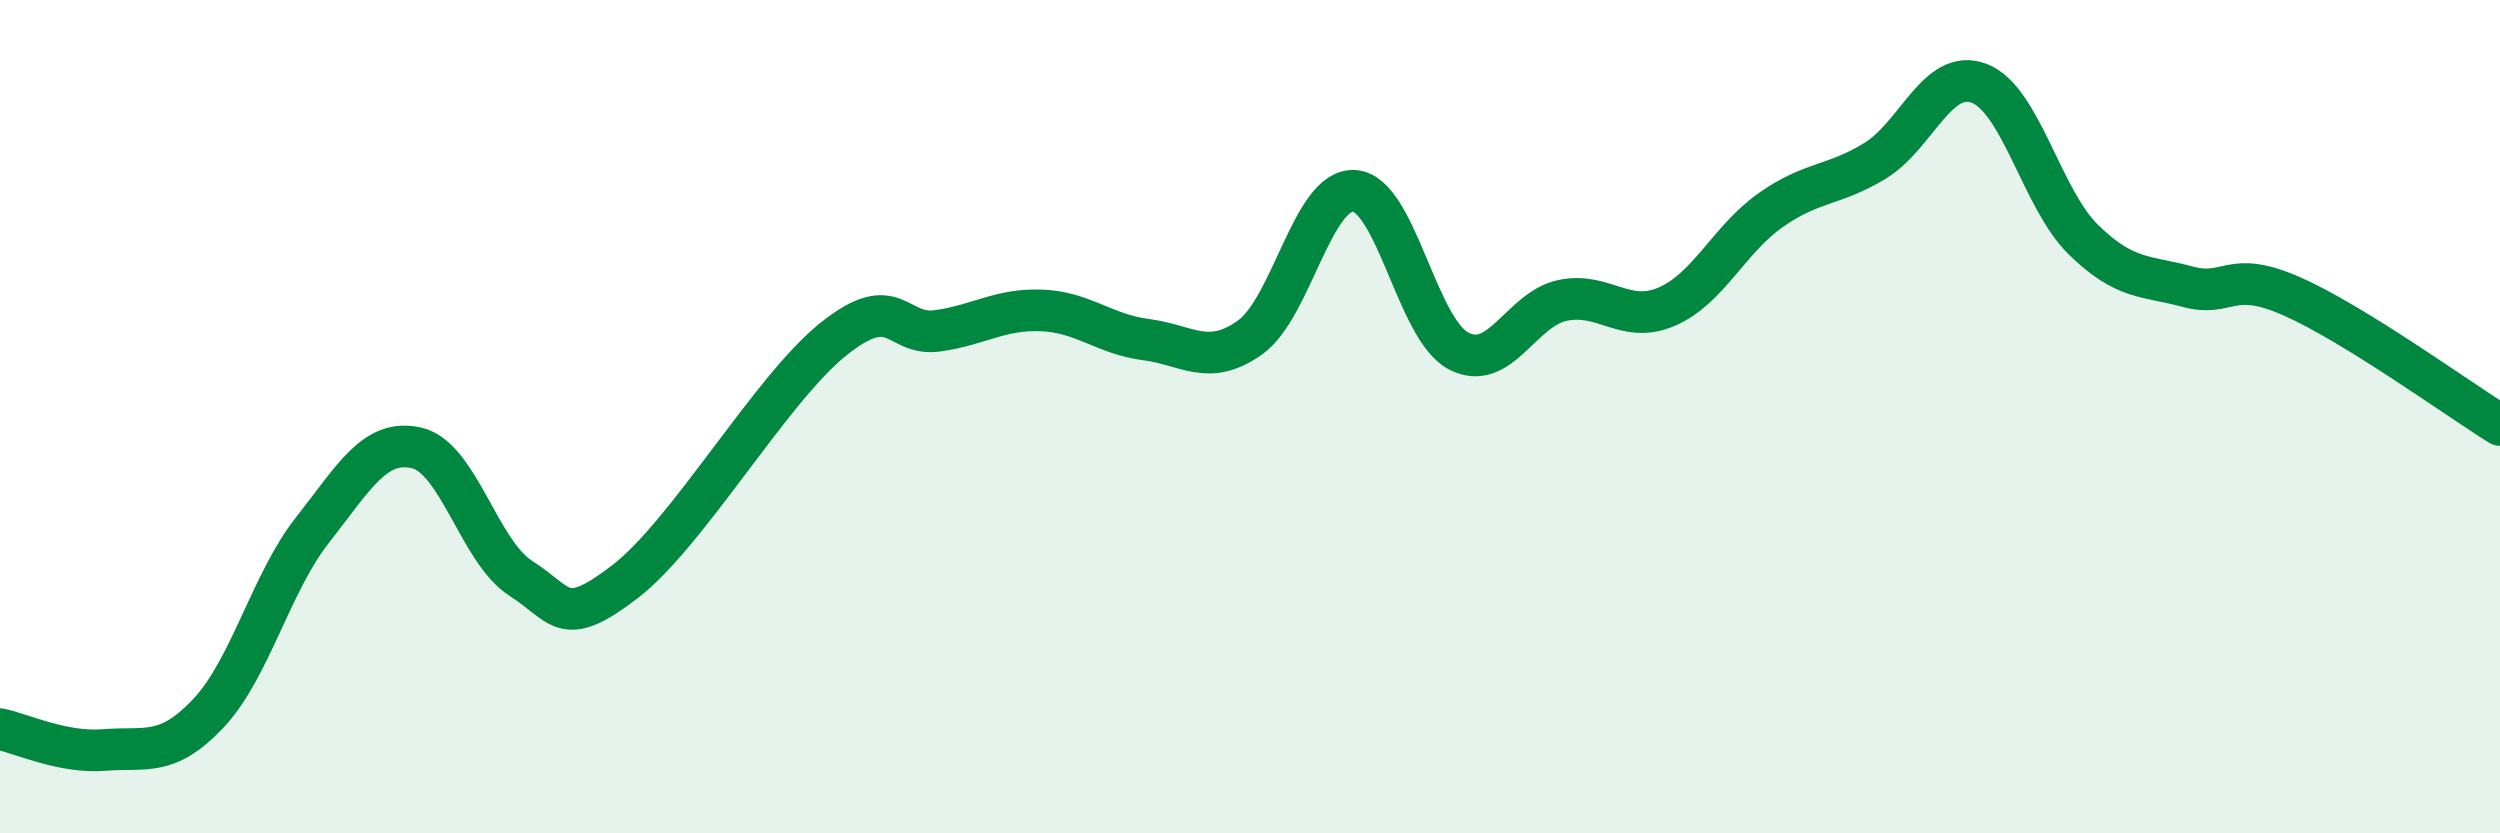 
    <svg width="60" height="20" viewBox="0 0 60 20" xmlns="http://www.w3.org/2000/svg">
      <path
        d="M 0,17.5 C 0.5,17.6 1.5,18.08 2.5,18 C 3.5,17.92 4,18.18 5,17.12 C 6,16.06 6.5,13.99 7.5,12.72 C 8.5,11.45 9,10.52 10,10.75 C 11,10.98 11.5,13.24 12.5,13.88 C 13.5,14.52 13.5,15.11 15,13.96 C 16.5,12.81 18.5,9.34 20,8.14 C 21.5,6.94 21.5,8.08 22.5,7.94 C 23.5,7.8 24,7.41 25,7.45 C 26,7.49 26.5,8.02 27.5,8.15 C 28.5,8.28 29,8.81 30,8.1 C 31,7.39 31.5,4.52 32.5,4.58 C 33.5,4.64 34,7.89 35,8.42 C 36,8.95 36.5,7.42 37.5,7.21 C 38.5,7 39,7.79 40,7.36 C 41,6.93 41.5,5.74 42.5,5.04 C 43.5,4.34 44,4.47 45,3.86 C 46,3.25 46.5,1.62 47.5,2 C 48.5,2.38 49,4.77 50,5.75 C 51,6.73 51.5,6.61 52.5,6.88 C 53.5,7.15 53.5,6.45 55,7.11 C 56.5,7.77 59,9.58 60,10.2L60 20L0 20Z"
        fill="#008740"
        opacity="0.1"
        stroke-linecap="round"
        stroke-linejoin="round"
      />
      <path
        d="M 0,17.5 C 0.5,17.6 1.5,18.08 2.5,18 C 3.5,17.92 4,18.18 5,17.12 C 6,16.06 6.5,13.99 7.5,12.72 C 8.5,11.45 9,10.52 10,10.75 C 11,10.98 11.5,13.24 12.5,13.88 C 13.5,14.52 13.5,15.11 15,13.96 C 16.5,12.81 18.5,9.34 20,8.14 C 21.5,6.94 21.5,8.08 22.5,7.94 C 23.5,7.8 24,7.41 25,7.45 C 26,7.49 26.5,8.02 27.5,8.15 C 28.5,8.28 29,8.81 30,8.1 C 31,7.39 31.5,4.52 32.5,4.58 C 33.5,4.64 34,7.89 35,8.42 C 36,8.95 36.5,7.42 37.5,7.21 C 38.5,7 39,7.79 40,7.36 C 41,6.93 41.5,5.74 42.5,5.04 C 43.5,4.34 44,4.47 45,3.86 C 46,3.25 46.5,1.62 47.5,2 C 48.5,2.38 49,4.77 50,5.75 C 51,6.73 51.5,6.61 52.5,6.88 C 53.5,7.15 53.5,6.45 55,7.11 C 56.5,7.77 59,9.58 60,10.2"
        stroke="#008740"
        stroke-width="1"
        fill="none"
        stroke-linecap="round"
        stroke-linejoin="round"
      />
    </svg>
  